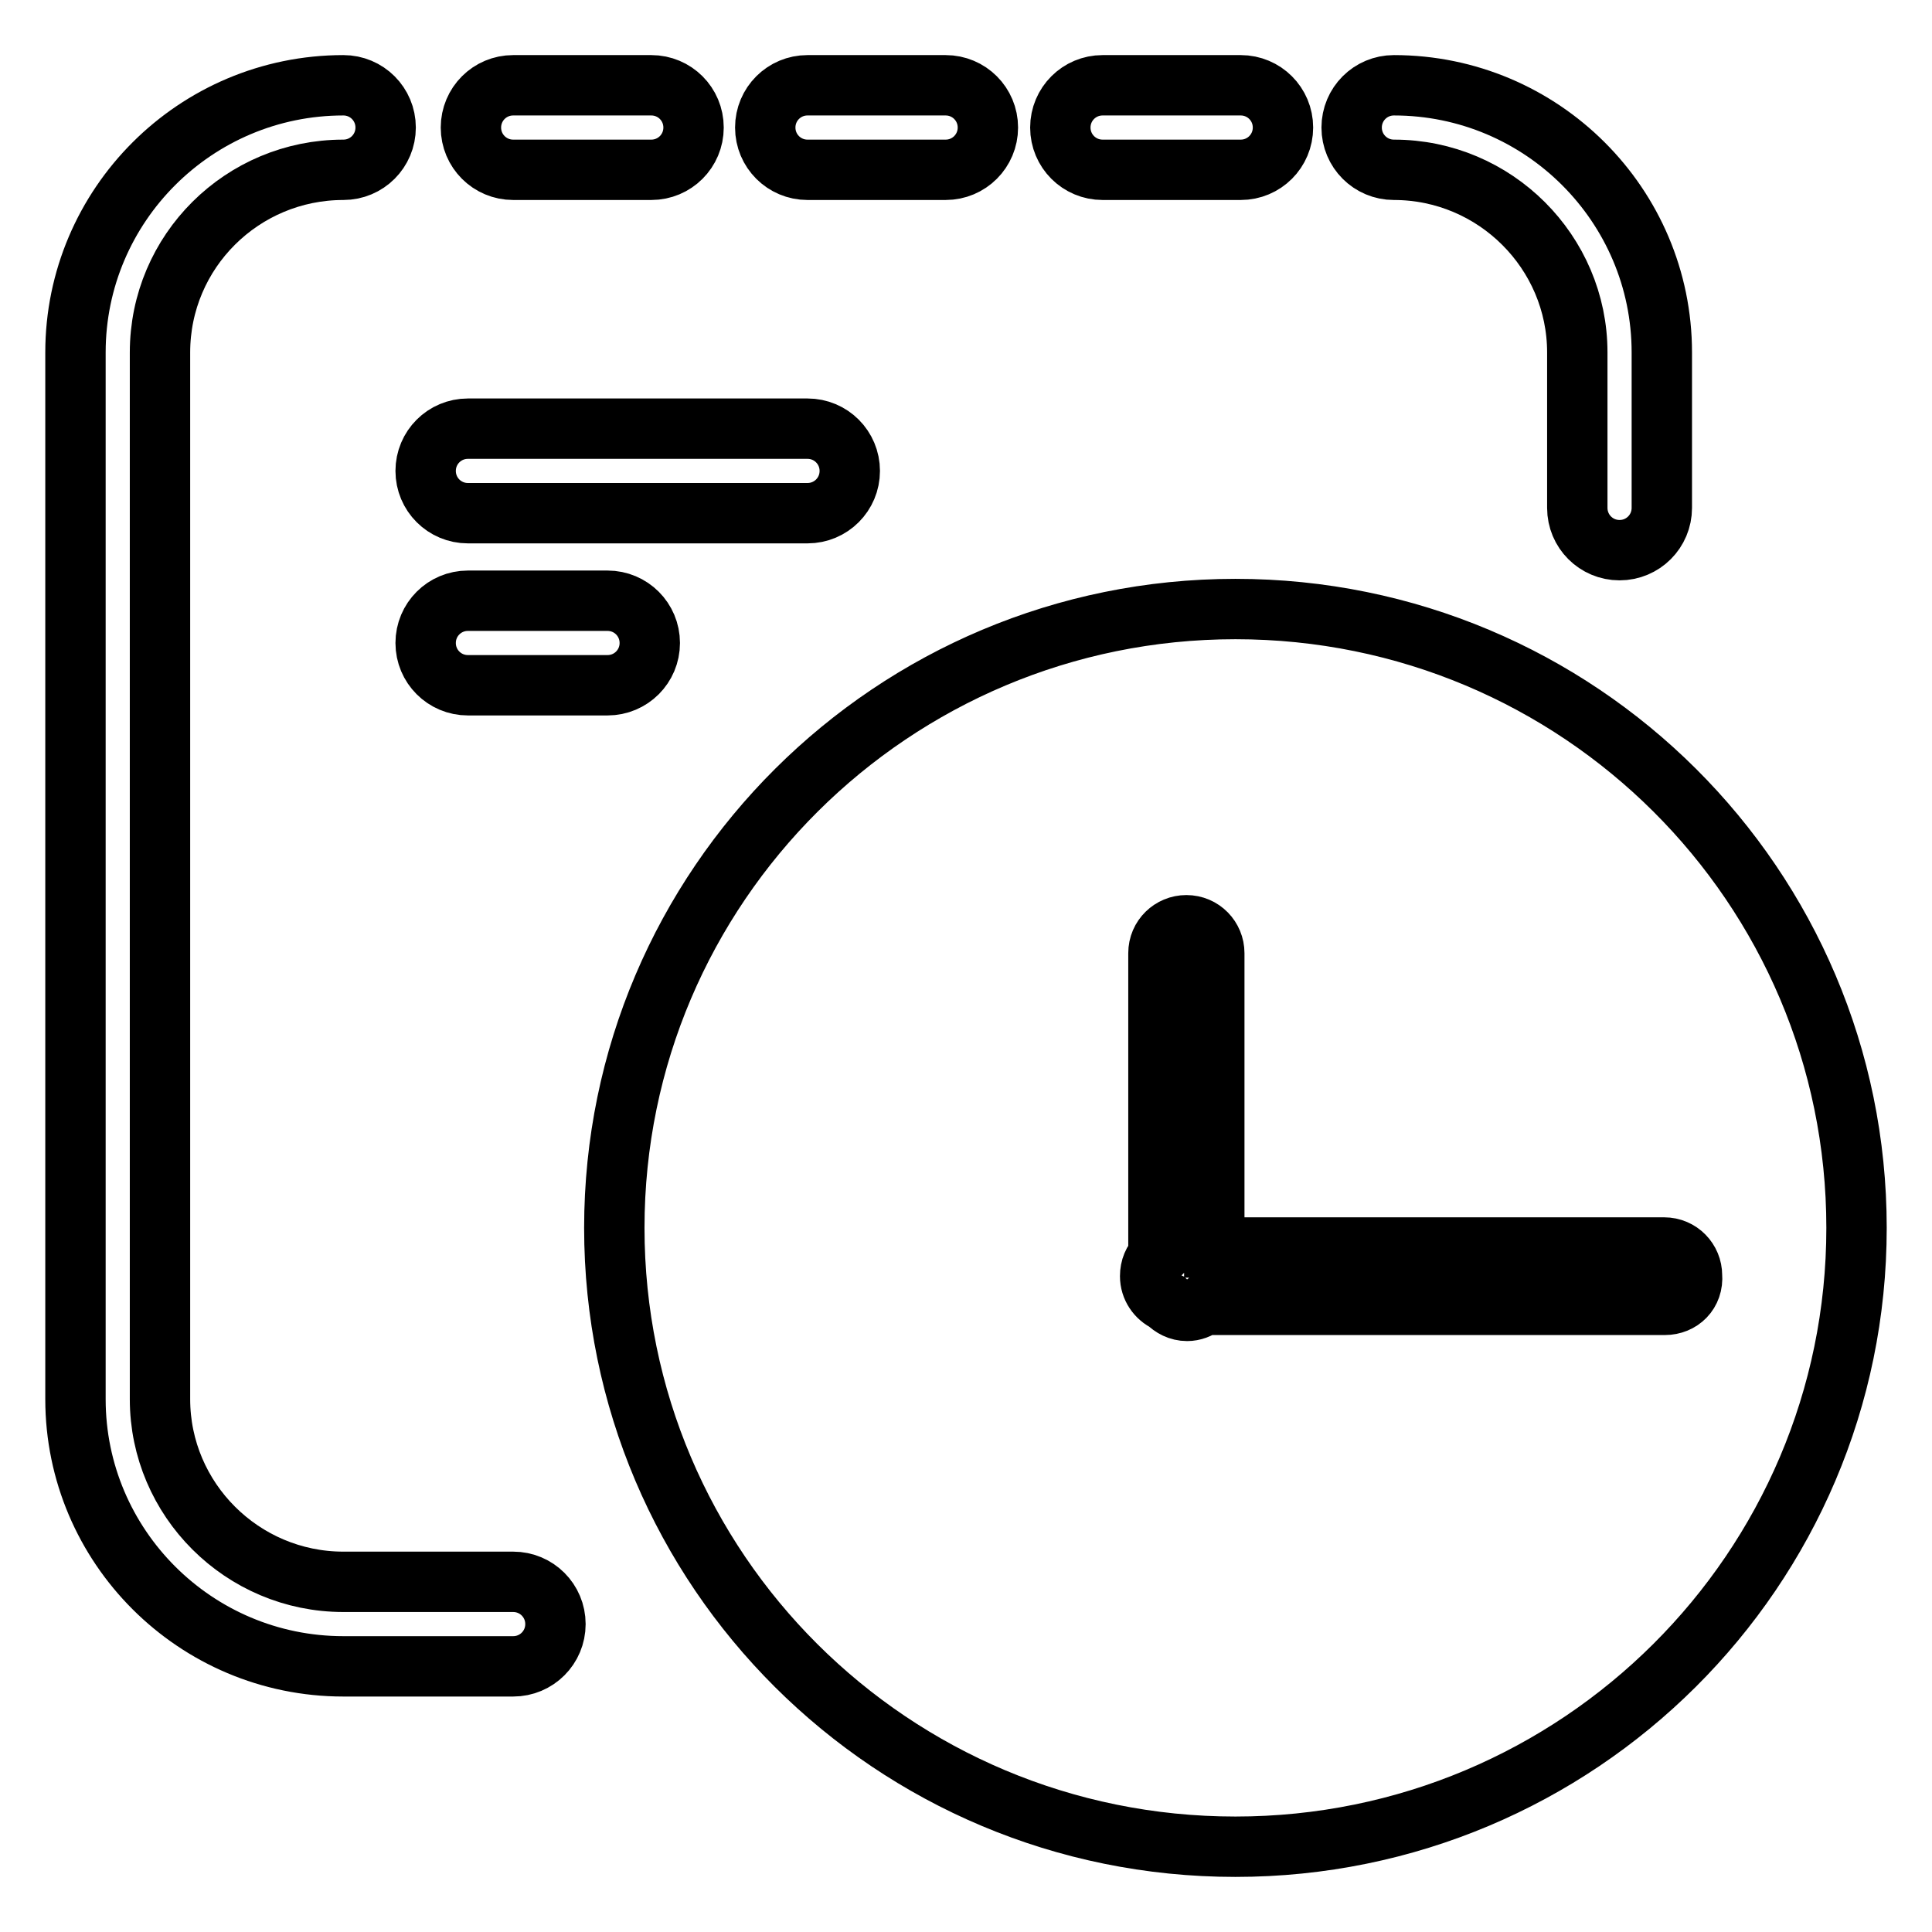 <?xml version="1.0" encoding="utf-8"?>
<!-- Svg Vector Icons : http://www.onlinewebfonts.com/icon -->
<!DOCTYPE svg PUBLIC "-//W3C//DTD SVG 1.1//EN" "http://www.w3.org/Graphics/SVG/1.1/DTD/svg11.dtd">
<svg version="1.1" xmlns="http://www.w3.org/2000/svg" xmlns:xlink="http://www.w3.org/1999/xlink" x="0px" y="0px" viewBox="0 0 256 256" enable-background="new 0 0 256 256" xml:space="preserve">
<g> <path stroke-width="8" fill-opacity="0" stroke="#000000"  d="M68,209.6H45.5c-13.4,0-24.3-10.9-24.3-24.2V46.7c0-13.4,10.9-24.2,24.3-24.2c3.1,0,5.6-2.5,5.6-5.6 c0-3.1-2.5-5.6-5.6-5.6C25.9,11.3,10,27.2,10,46.7v138.7c0,19.5,15.9,35.4,35.5,35.4H68c3.1,0,5.6-2.5,5.6-5.6 C73.6,212.1,71.1,209.6,68,209.6z M184.7,22.5c13.4,0,24.3,10.9,24.3,24.2v20.6c0,3.1,2.5,5.6,5.6,5.6s5.6-2.5,5.6-5.6V46.7 c0-19.5-15.9-35.4-35.5-35.4c-3.1,0-5.6,2.5-5.6,5.6C179.1,20,181.6,22.5,184.7,22.5z M68,22.5h18.3c3.1,0,5.6-2.5,5.6-5.6 c0-3.1-2.5-5.6-5.6-5.6H68c-3.1,0-5.6,2.5-5.6,5.6C62.4,20,64.9,22.5,68,22.5z M107,22.5h18.3c3.1,0,5.6-2.5,5.6-5.6 c0-3.1-2.5-5.6-5.6-5.6H107c-3.1,0-5.6,2.5-5.6,5.6C101.4,20,103.9,22.5,107,22.5z M146.1,22.5h18.3c3.1,0,5.6-2.5,5.6-5.6 c0-3.1-2.5-5.6-5.6-5.6h-18.3c-3.1,0-5.6,2.5-5.6,5.6C140.5,20,143,22.5,146.1,22.5z M163.7,80.7c-45.4,0-82.3,36.7-82.3,82 c0,45.3,36.8,82,82.3,82c45.4,0,82.3-36.7,82.3-82C246,117.4,209.2,80.7,163.7,80.7z M220.6,172.9h-61.1c-0.6,0.5-1.4,0.8-2.2,0.8 c-1.1,0-2-0.5-2.7-1.2c-1.3-0.6-2.2-1.9-2.2-3.4c0-1.1,0.4-2,1.1-2.7v-40.1c0-2.1,1.7-3.7,3.7-3.7c2.1,0,3.7,1.7,3.7,3.7v39h59.6 c2.1,0,3.7,1.7,3.7,3.7C224.4,171.3,222.7,172.9,220.6,172.9z M62,68h45c3.1,0,5.6-2.5,5.6-5.6c0-3.1-2.5-5.6-5.6-5.6H62 c-3.1,0-5.6,2.5-5.6,5.6C56.4,65.5,58.9,68,62,68z M86.1,85.2c0-3.1-2.5-5.6-5.6-5.6H62c-3.1,0-5.6,2.5-5.6,5.6 c0,3.1,2.5,5.6,5.6,5.6h18.5C83.6,90.8,86.1,88.3,86.1,85.2z"/></g>
</svg>